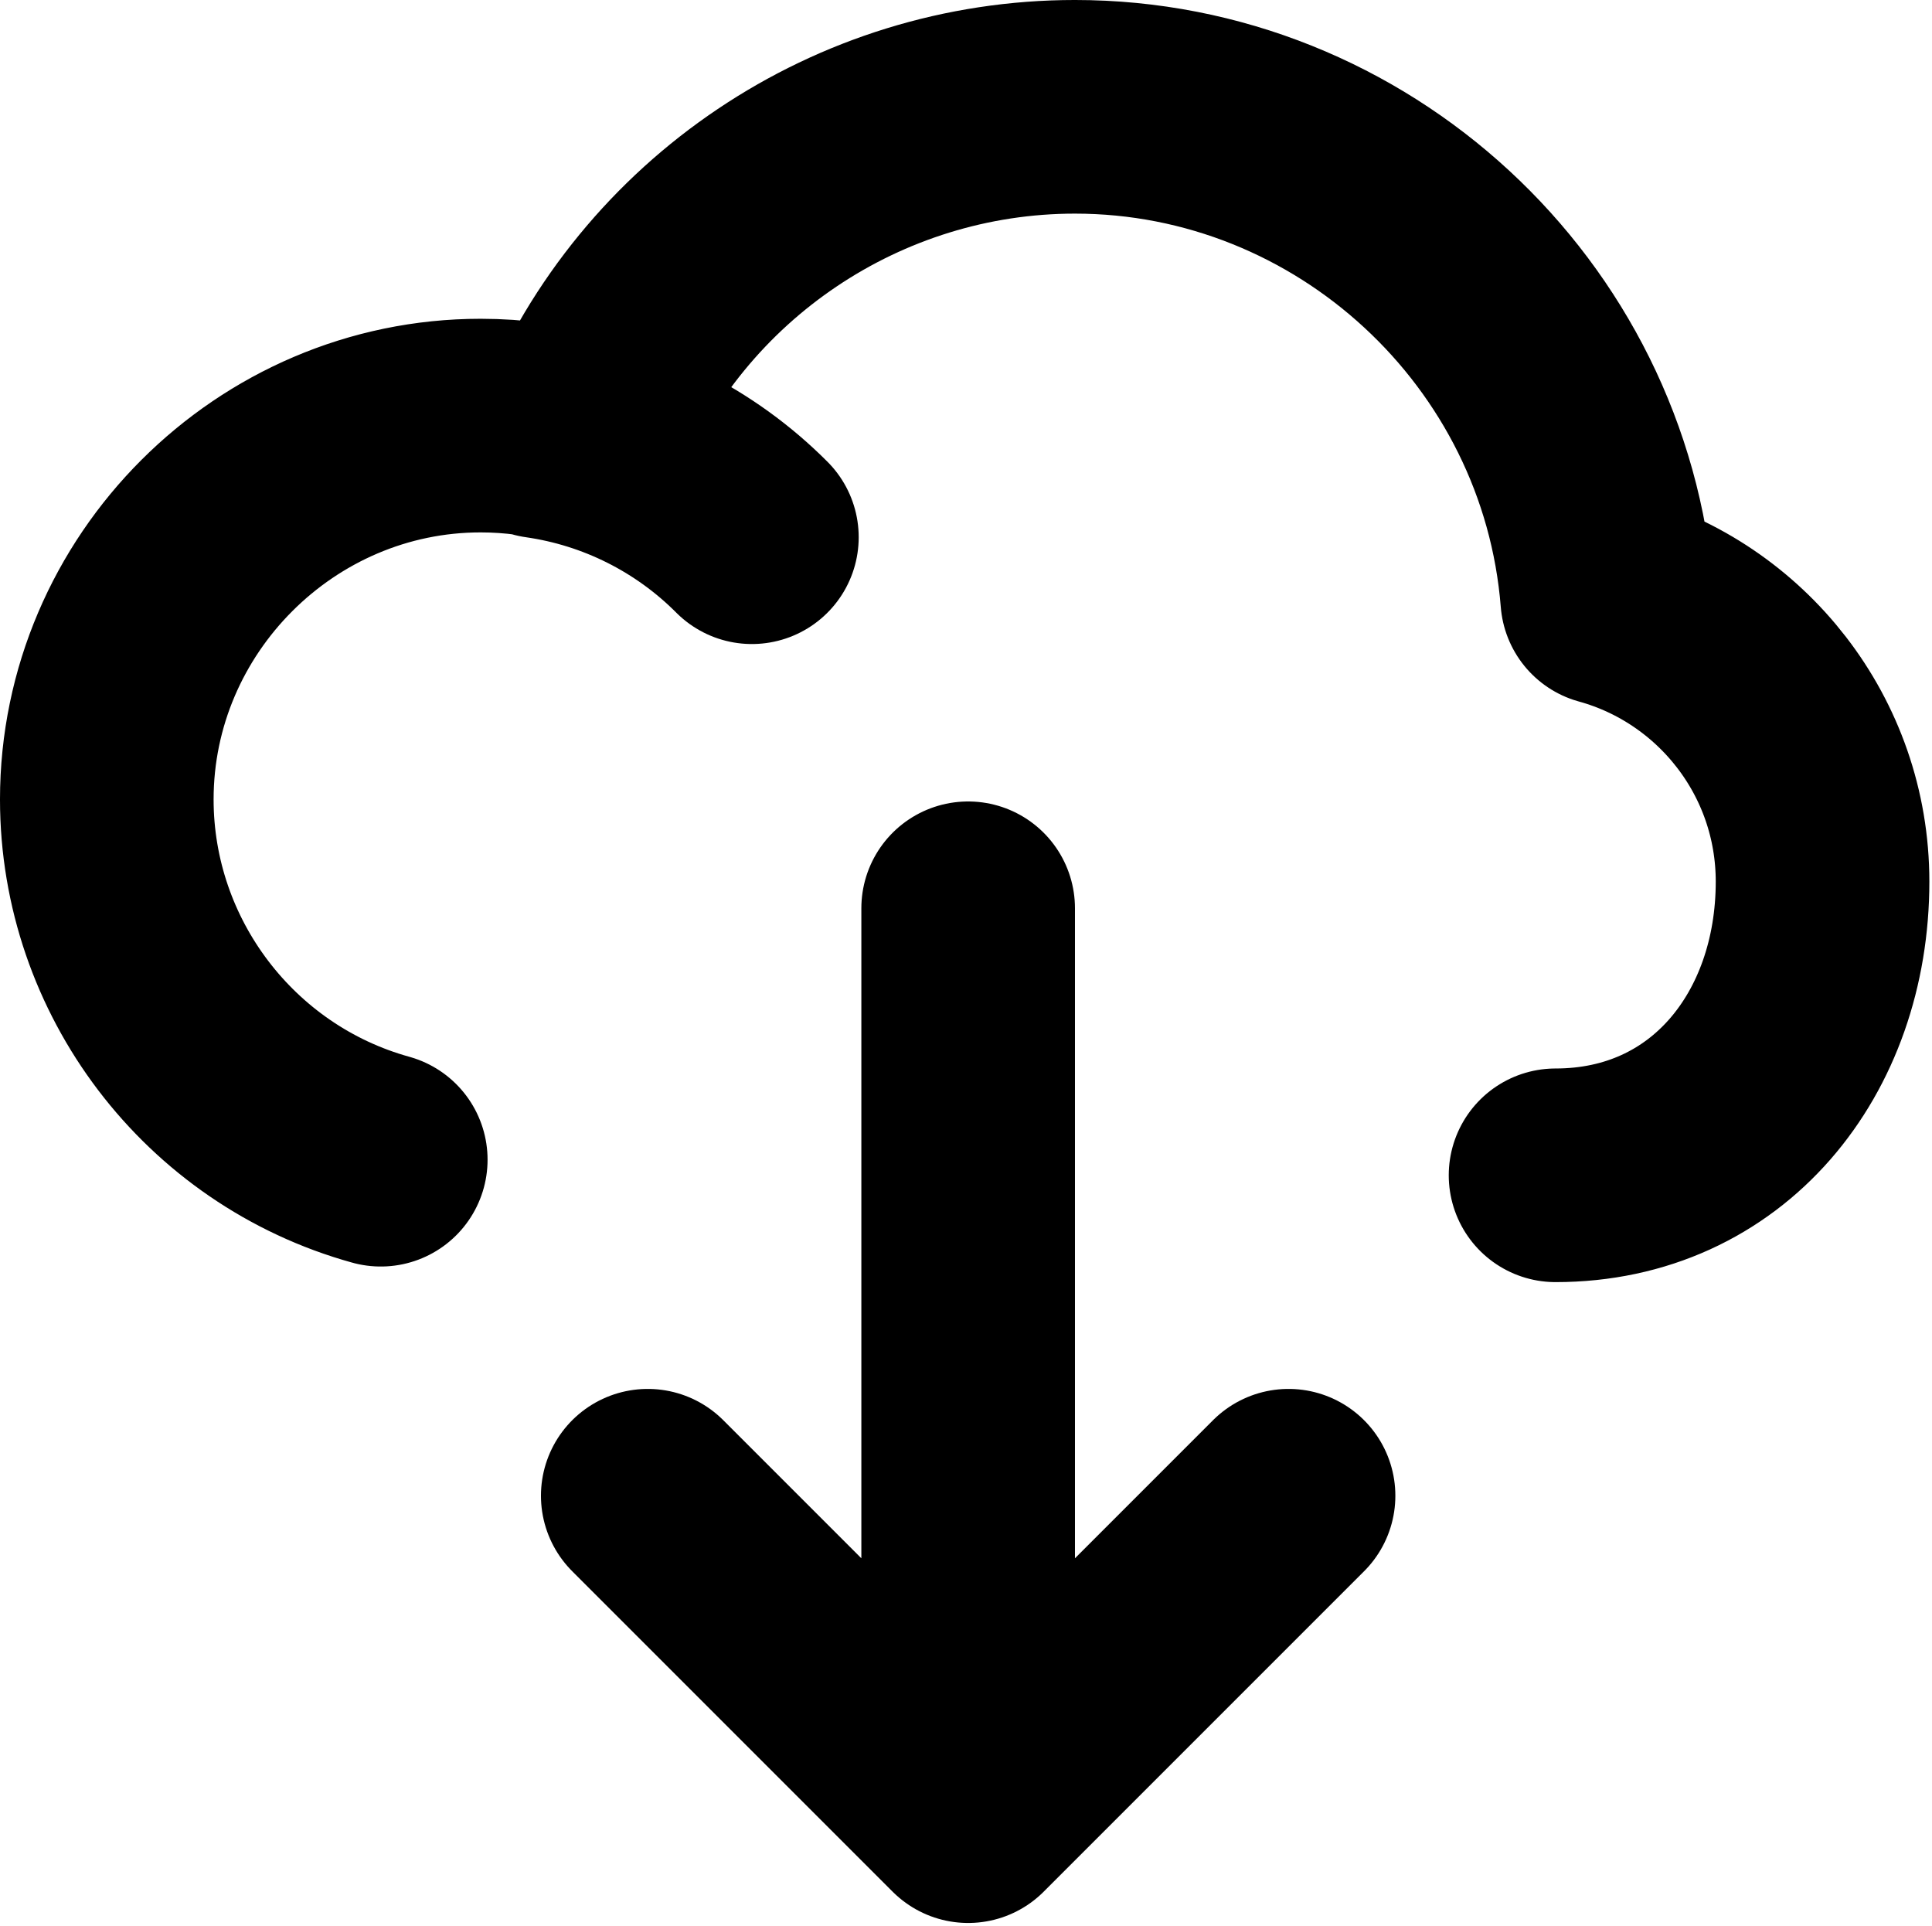 <?xml version="1.0" encoding="UTF-8" standalone="no"?>
<!DOCTYPE svg PUBLIC "-//W3C//DTD SVG 1.1//EN" "http://www.w3.org/Graphics/SVG/1.1/DTD/svg11.dtd">
<svg width="100%" height="100%" viewBox="0 0 603 601" version="1.1" xmlns="http://www.w3.org/2000/svg" xmlns:xlink="http://www.w3.org/1999/xlink" xml:space="preserve" xmlns:serif="http://www.serif.com/" style="fill-rule:evenodd;clip-rule:evenodd;stroke-linecap:round;stroke-linejoin:round;">
    <g transform="matrix(1,0,0,1,-97.827,-99.876)">
        <path d="M400,383.333L400,666.667M400,666.667L500,566.667M400,666.667L300,566.667M266.667,234.533C291.606,238.1 314.72,249.686 332.5,267.533M583.333,466.667C633.967,466.667 666.667,425.633 666.667,375C666.667,332.833 638.2,297.333 599.467,286.667C592.614,200.482 519.781,133.209 433.324,133.209C365.723,133.209 304.53,174.338 279,236.933C268.85,234.12 258.366,232.694 247.833,232.694C183.828,232.694 131.16,285.362 131.16,349.367C131.16,401.641 166.292,447.836 216.667,461.8" style="fill:none;fill-rule:nonzero;stroke:black;stroke-width:66.67px;"/>
    </g>
</svg>
